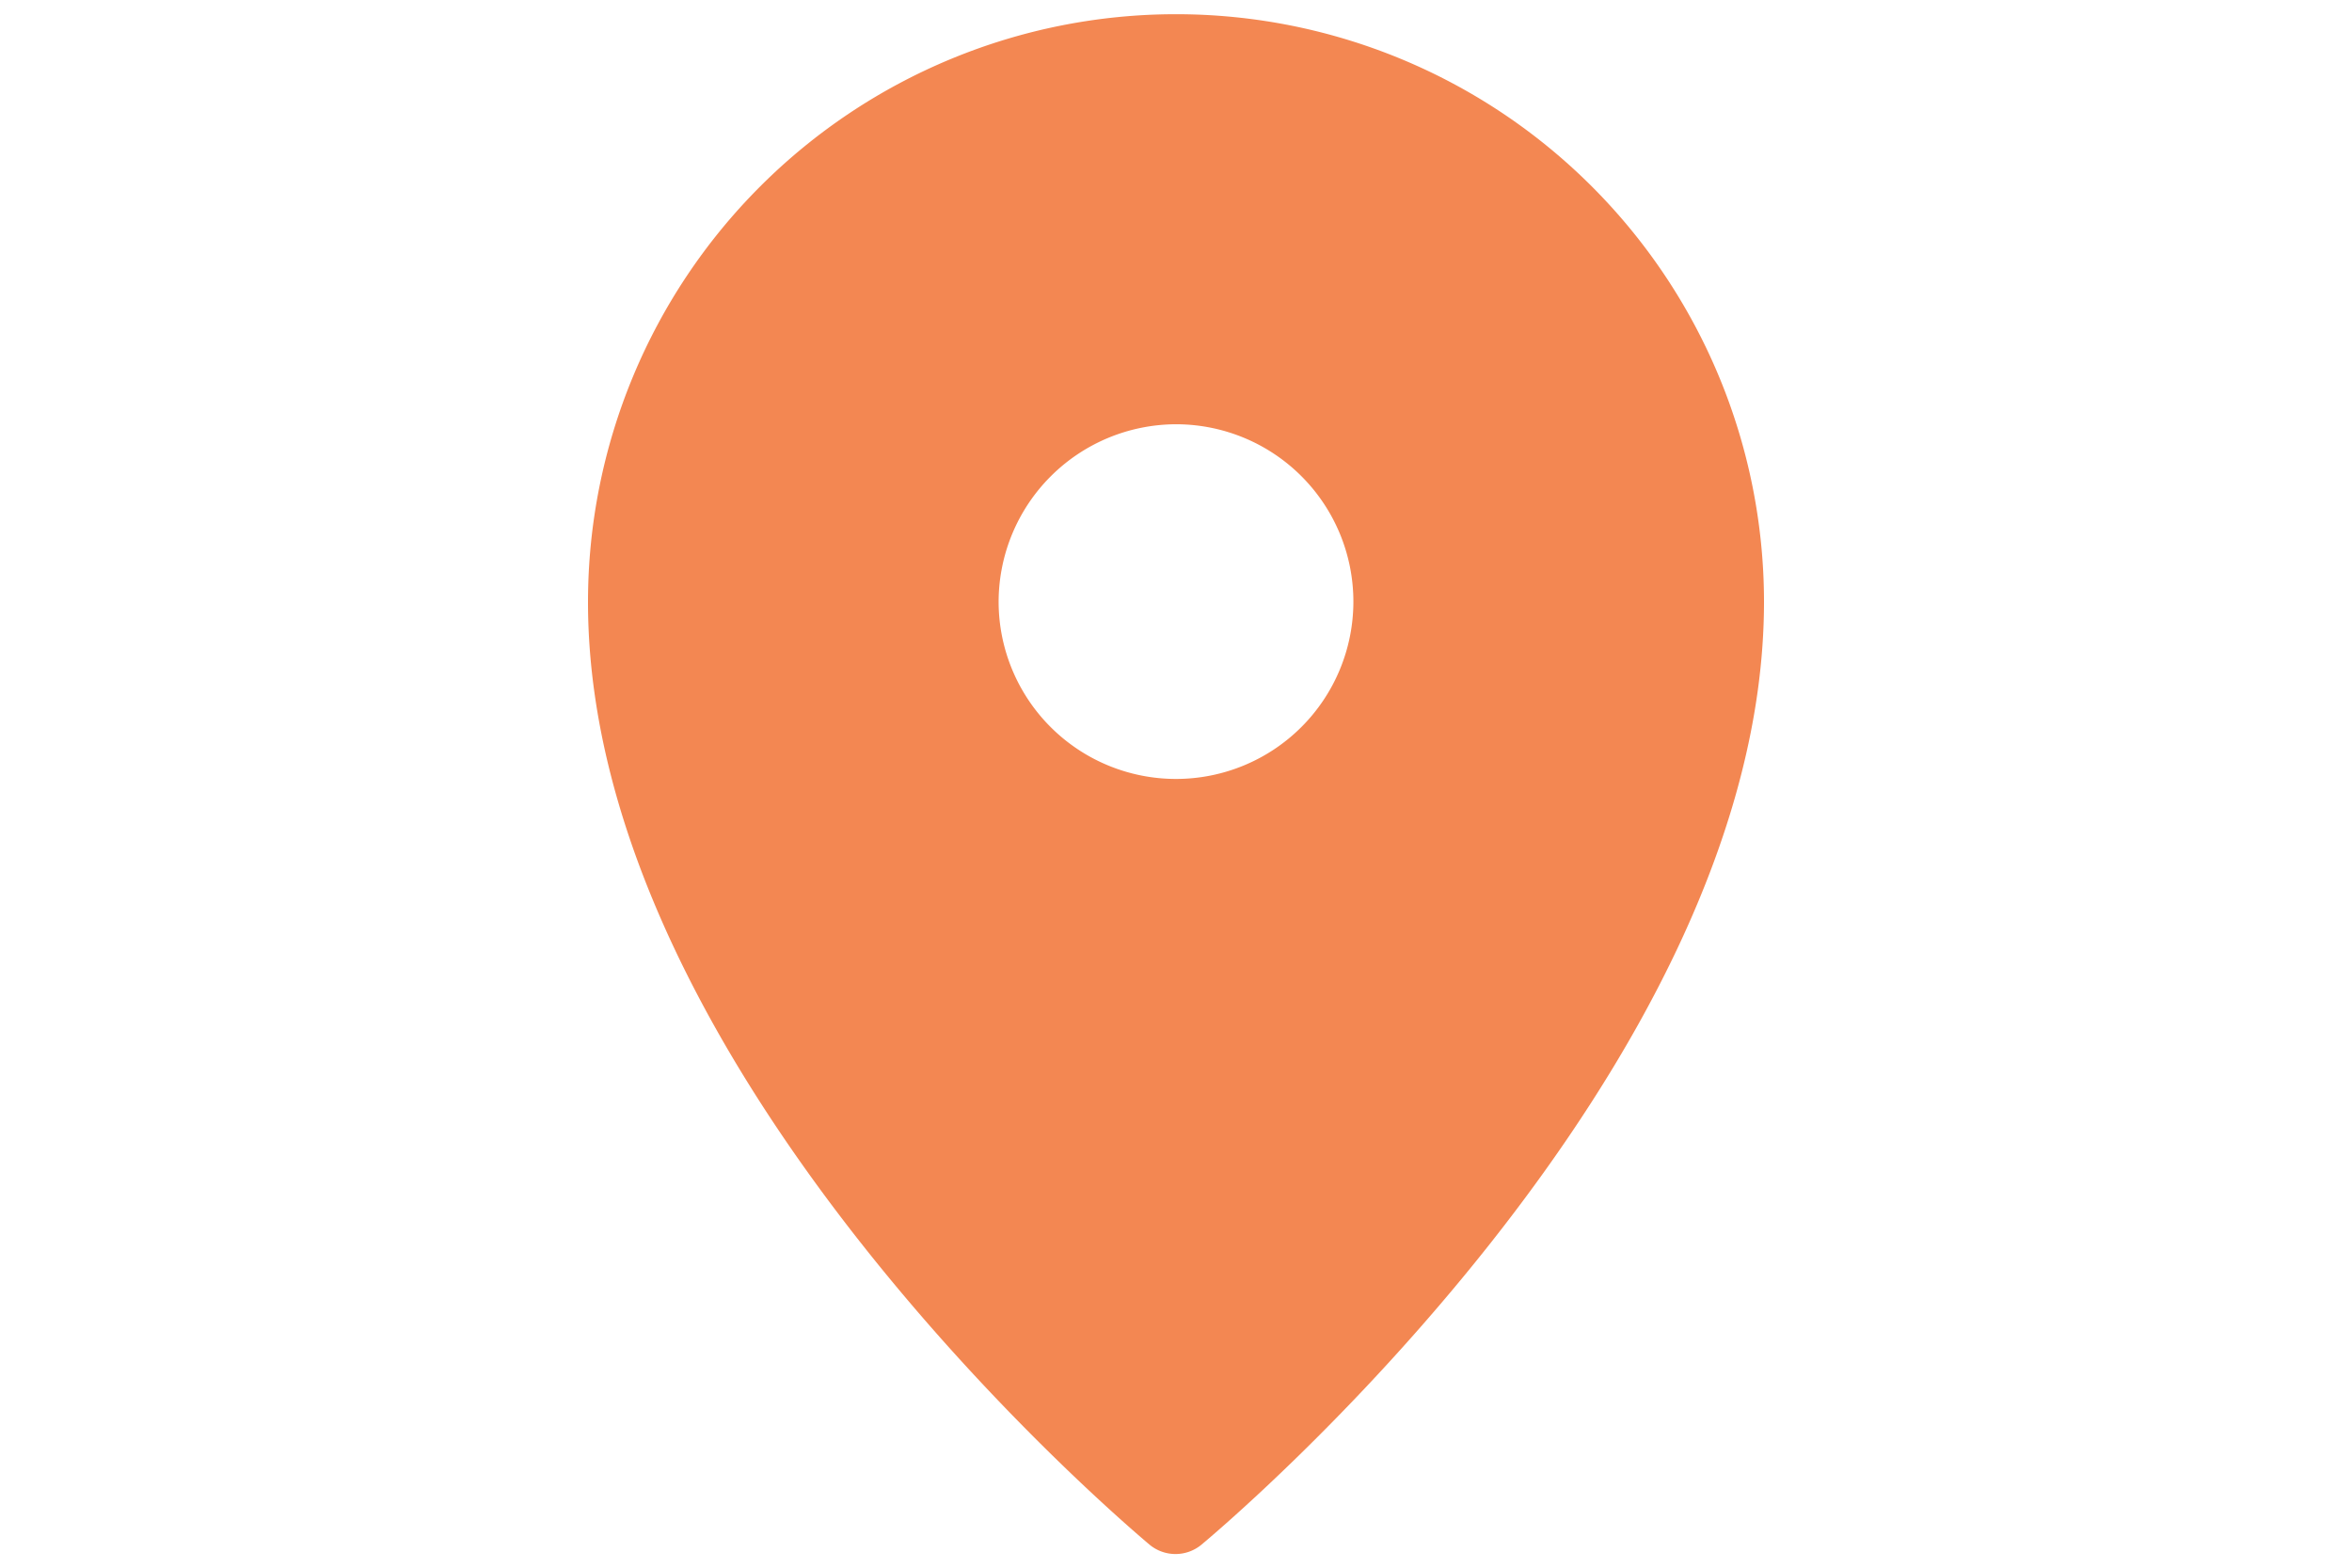 <svg xmlns="http://www.w3.org/2000/svg" width="48" height="32" viewBox="0 0 48 32"><defs><style>.a{fill:#f38752;}</style></defs><path class="a" d="M24,.29a12,12,0,0,0-12,12c0,9.58,11,18.85,11.46,19.24a.83.83,0,0,0,1.06,0C25,31.13,36,21.86,36,12.28A12,12,0,0,0,24,.29Zm0,8.37a3.62,3.62,0,1,1-3.62,3.62A3.63,3.63,0,0,1,24,8.66Z"/></svg>